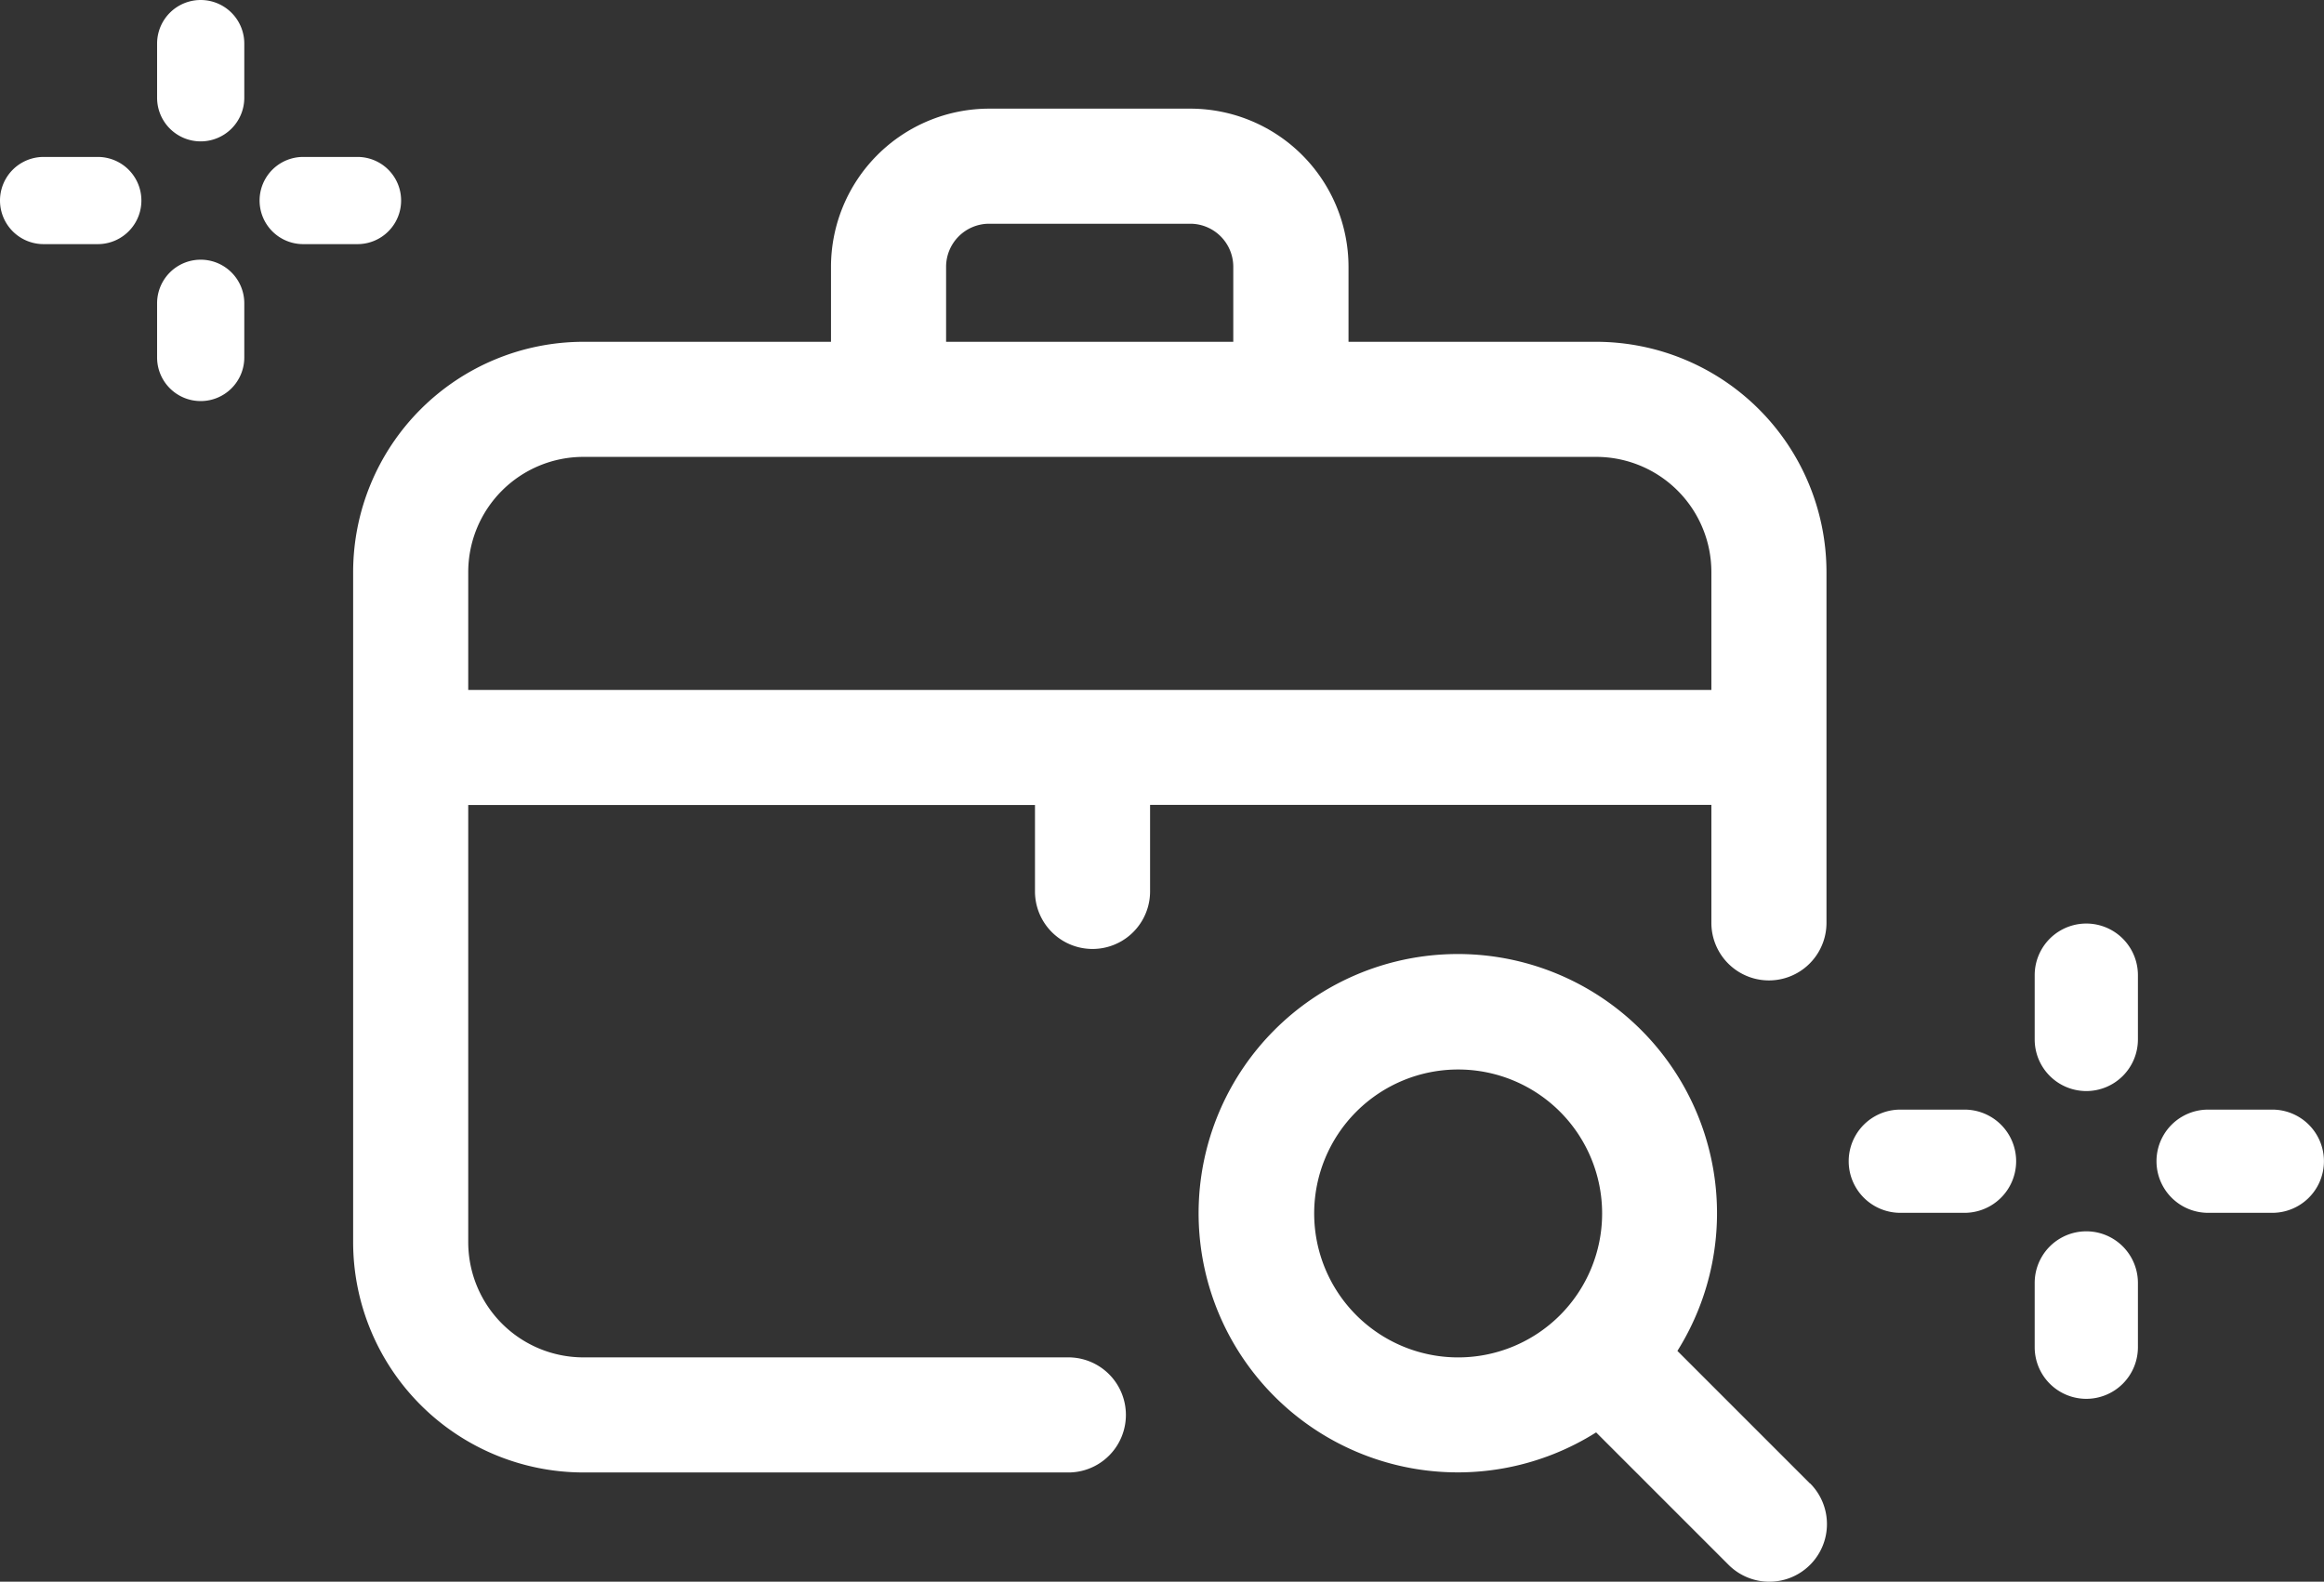 <?xml version="1.0" encoding="UTF-8"?> <svg xmlns="http://www.w3.org/2000/svg" width="85.552" height="58.233" viewBox="0 0 85.552 58.233"><rect x="0" y="0" width="85.552" height="58.233" fill="#333333" stroke="none"/><g id="Group_97729" data-name="Group 97729" transform="translate(-750.03 -1015)"><g id="XMLID_922_" transform="translate(350.911 994.119)"><g id="XMLID_1009_" transform="translate(404.897 20.881)"><path id="XMLID_559_" d="M436.724,26.086a1.605,1.605,0,0,1-1.6-1.6v-2a1.6,1.6,0,1,1,3.21,0v2A1.605,1.605,0,0,1,436.724,26.086Z" transform="translate(-435.119 -20.881)" fill="#fff"></path></g><g id="XMLID_1008_" transform="translate(404.897 30.442)"><path id="XMLID_558_" d="M436.724,85.656a1.605,1.605,0,0,1-1.6-1.6V82.056a1.6,1.6,0,1,1,3.21,0v1.995A1.605,1.605,0,0,1,436.724,85.656Z" transform="translate(-435.119 -80.451)" fill="#fff"></path></g><g id="XMLID_929_" transform="translate(408.68 26.659)"><path id="XMLID_557_" d="M462.289,60.091h-2a1.6,1.6,0,1,1,0-3.21h2a1.6,1.6,0,0,1,0,3.21Z" transform="translate(-458.689 -56.881)" fill="#fff"></path></g><g id="XMLID_923_" transform="translate(399.119 26.659)"><path id="XMLID_556_" d="M402.719,60.091h-1.995a1.6,1.6,0,1,1,0-3.21h1.995a1.6,1.6,0,1,1,0,3.21Z" transform="translate(-399.119 -56.881)" fill="#fff"></path></g></g><g id="XMLID_922_2" data-name="XMLID_922_" transform="translate(418.963 1028.119)"><g id="XMLID_1009_2" data-name="XMLID_1009_" transform="translate(405.967 20.881)"><path id="XMLID_559_2" data-name="XMLID_559_" d="M437.021,27.05a1.9,1.9,0,0,1-1.9-1.9V22.783a1.9,1.9,0,1,1,3.8,0v2.365A1.9,1.9,0,0,1,437.021,27.05Z" transform="translate(-435.119 -20.881)" fill="#fff"></path></g><g id="XMLID_1008_2" data-name="XMLID_1008_" transform="translate(405.967 32.212)"><path id="XMLID_558_2" data-name="XMLID_558_" d="M437.021,86.62a1.9,1.9,0,0,1-1.9-1.9V82.353a1.9,1.9,0,1,1,3.8,0v2.364A1.9,1.9,0,0,1,437.021,86.62Z" transform="translate(-435.119 -80.451)" fill="#fff"></path></g><g id="XMLID_929_2" data-name="XMLID_929_" transform="translate(410.45 27.729)"><path id="XMLID_557_2" data-name="XMLID_557_" d="M462.956,60.685h-2.364a1.9,1.9,0,1,1,0-3.8h2.364a1.9,1.9,0,0,1,0,3.8Z" transform="translate(-458.689 -56.881)" fill="#fff"></path></g><g id="XMLID_923_2" data-name="XMLID_923_" transform="translate(399.119 27.729)"><path id="XMLID_556_2" data-name="XMLID_556_" d="M403.386,60.685h-2.364a1.9,1.9,0,0,1,0-3.8h2.364a1.9,1.9,0,1,1,0,3.8Z" transform="translate(-399.119 -56.881)" fill="#fff"></path></g></g><path id="suitcase_2_" data-name="suitcase (2)" d="M50,25.634v4.343a2.118,2.118,0,1,0,4.237,0V17.058a8.484,8.484,0,0,0-8.474-8.474H36.642V5.822A5.828,5.828,0,0,0,30.82,0H23.413a5.828,5.828,0,0,0-5.822,5.822V8.584H8.474A8.483,8.483,0,0,0,0,17.057v24.68a8.484,8.484,0,0,0,8.474,8.474h17.9a2.119,2.119,0,0,0,0-4.237H8.474a4.242,4.242,0,0,1-4.237-4.237v-16.1H25.1v3.182a2.118,2.118,0,0,0,4.237,0V25.634ZM21.828,5.822a1.587,1.587,0,0,1,1.585-1.585H30.82A1.586,1.586,0,0,1,32.4,5.822V8.584H21.828ZM4.237,17.058a4.242,4.242,0,0,1,4.237-4.237H45.759A4.242,4.242,0,0,1,50,17.058V21.4H4.237ZM53.629,50.616l-4.88-4.88a9.542,9.542,0,1,0-2.992,3l4.876,4.876a2.118,2.118,0,1,0,3-3ZM35.378,40.675a5.3,5.3,0,1,1,5.3,5.3A5.3,5.3,0,0,1,35.378,40.675Zm0,0" transform="translate(763.03 1019)" fill="#fff"></path></g></svg> 